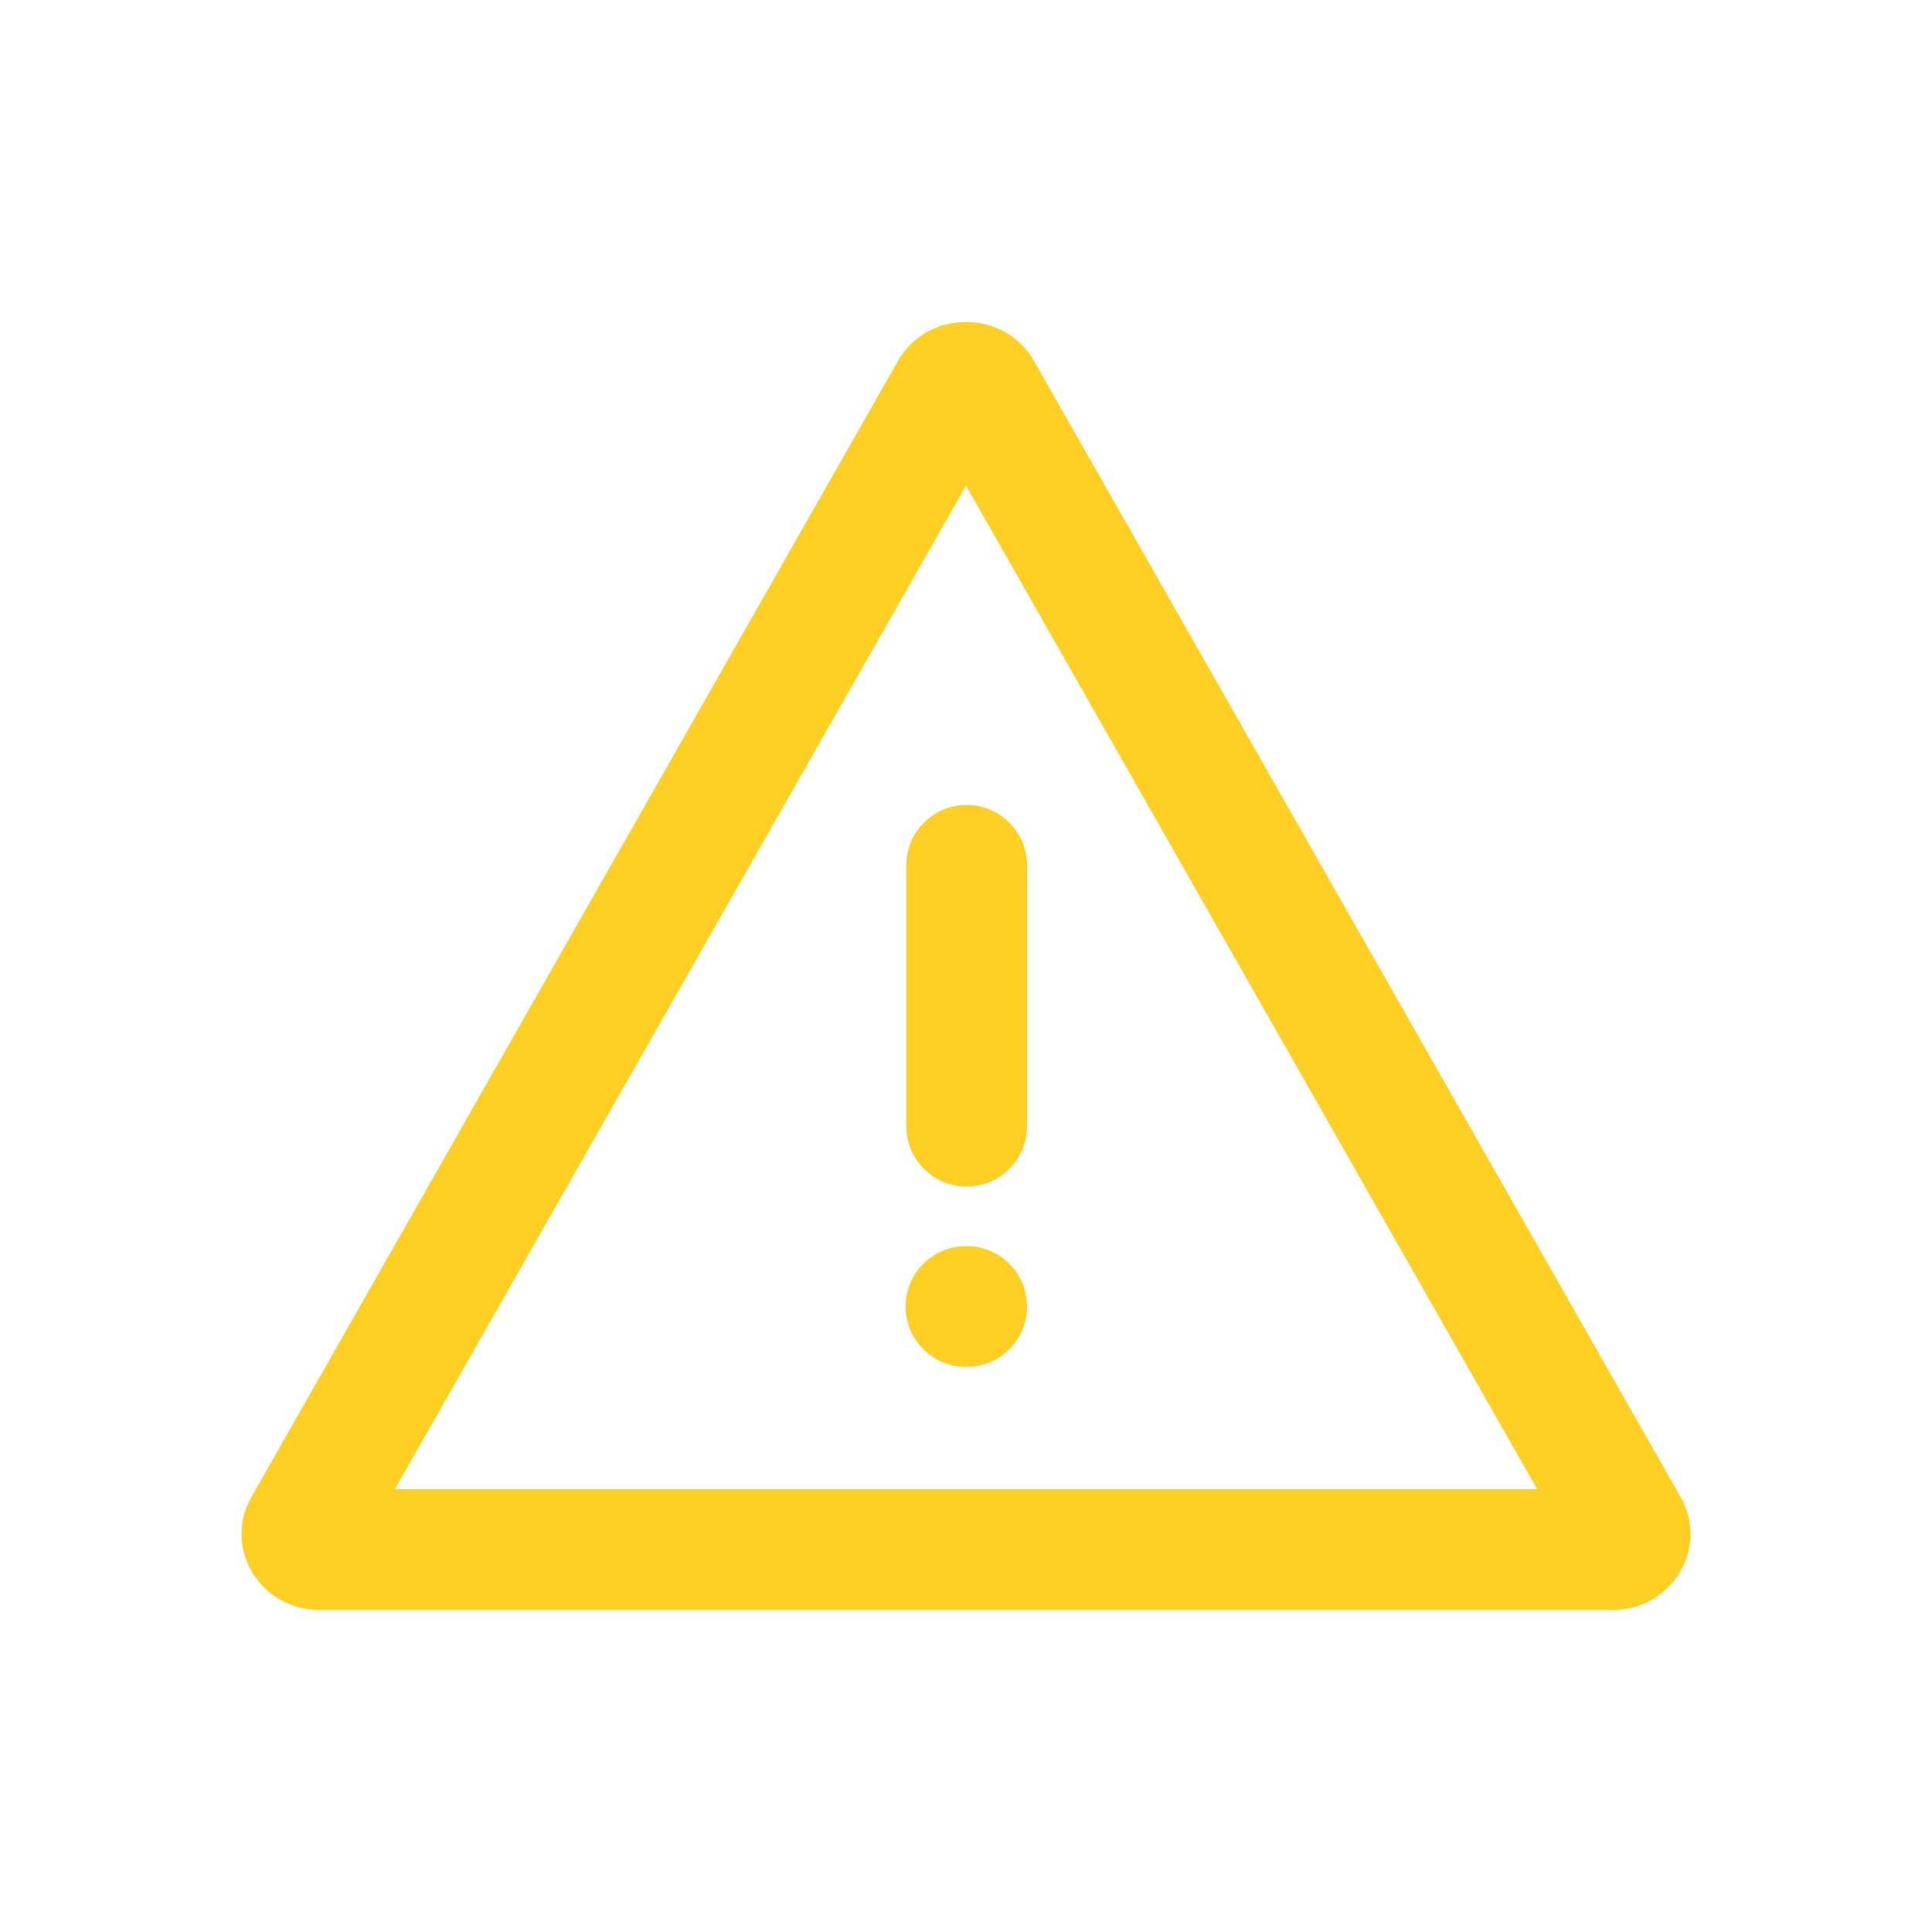 <svg width="32" height="32" viewBox="0 0 32 32" fill="none" xmlns="http://www.w3.org/2000/svg">
<path d="M16.011 19.653C15.459 19.653 15.011 19.205 15.011 18.653L15.011 14.333C15.011 13.781 15.459 13.333 16.011 13.333C16.563 13.333 17.011 13.781 17.011 14.333L17.011 18.653C17.011 19.205 16.563 19.653 16.011 19.653Z" fill="#FFCF23"/>
<path d="M16.011 22.64C16.563 22.64 17.011 22.192 17.011 21.64C17.011 21.087 16.563 20.64 16.011 20.64H16C15.448 20.64 15 21.087 15 21.64C15 22.192 15.448 22.64 16 22.64H16.011Z" fill="#FFCF23"/>
<path fill-rule="evenodd" clip-rule="evenodd" d="M14.872 5.981C15.364 5.117 16.636 5.117 17.128 5.981L27.836 24.796C28.314 25.635 27.692 26.666 26.708 26.666H5.292C4.308 26.666 3.687 25.635 4.164 24.796L14.872 5.981ZM16 8.043L6.539 24.666H25.461L16 8.043Z" fill="#FFCF23"/>
</svg>
